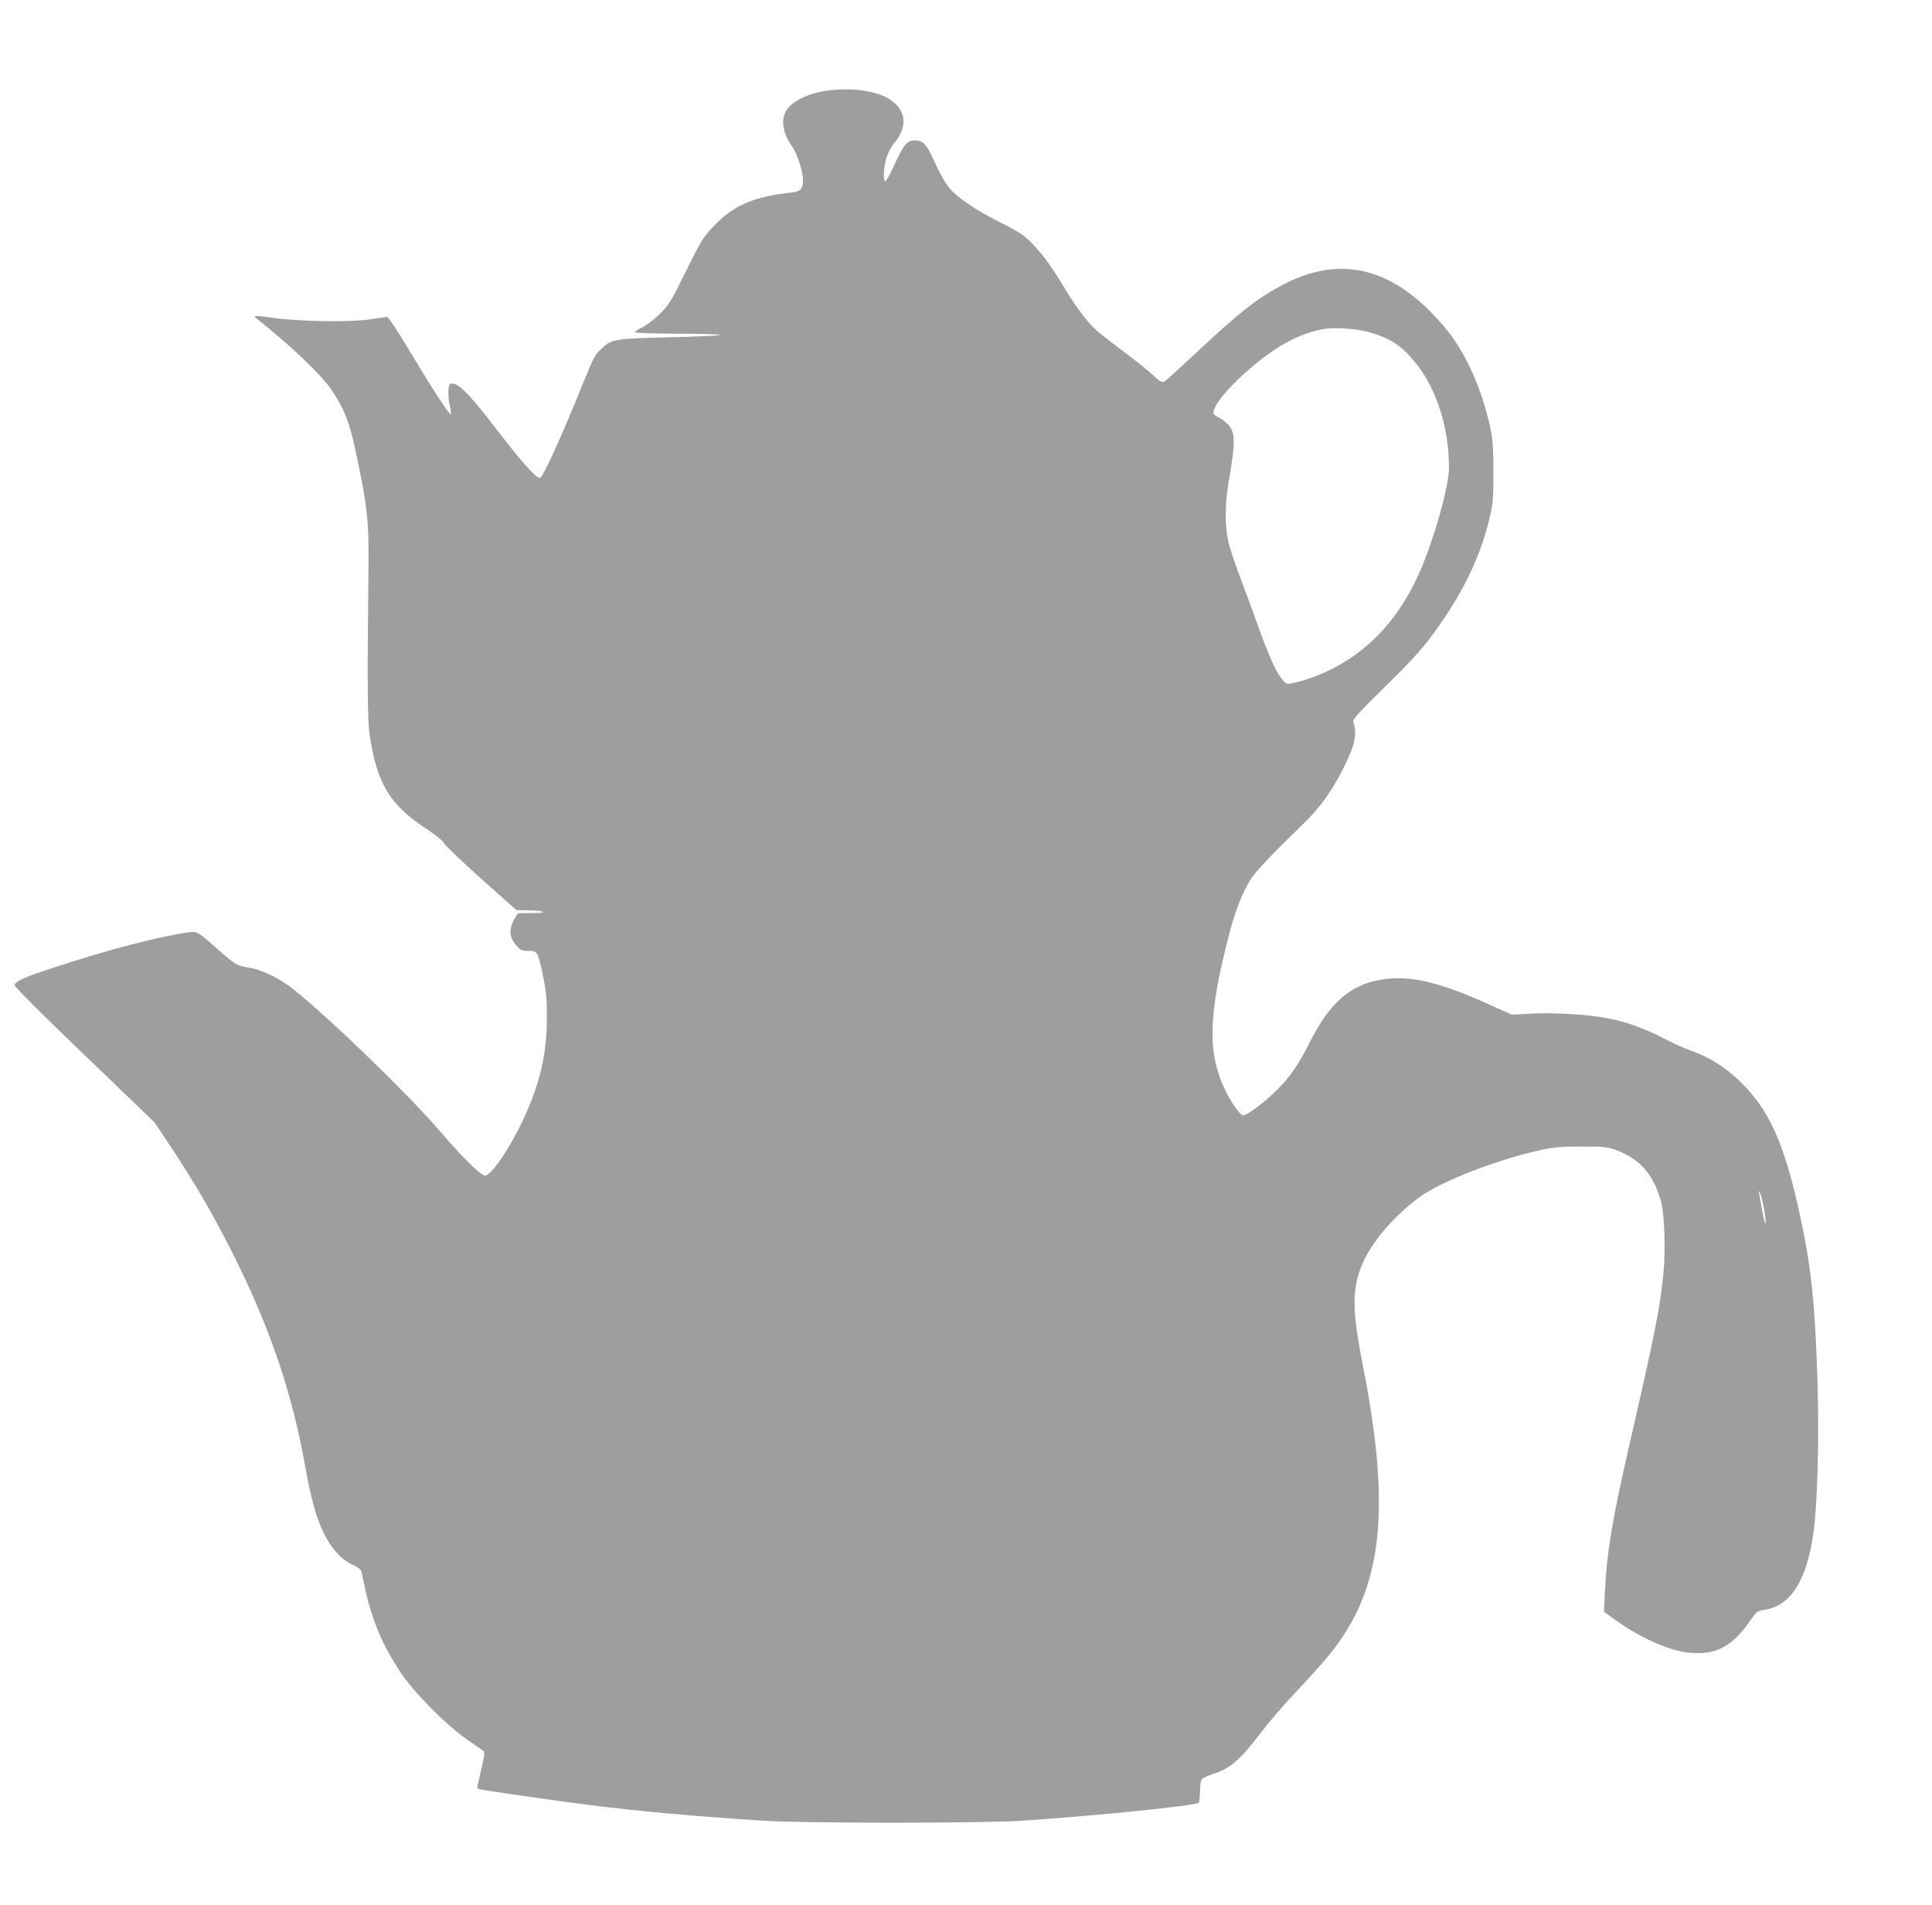 <?xml version="1.0" standalone="no"?>
<!DOCTYPE svg PUBLIC "-//W3C//DTD SVG 20010904//EN"
 "http://www.w3.org/TR/2001/REC-SVG-20010904/DTD/svg10.dtd">
<svg version="1.0" xmlns="http://www.w3.org/2000/svg"
 width="1280pt" height="1262pt" viewBox="0 0 1280 1262"
 preserveAspectRatio="xMidYMid meet">
<g transform="translate(0,1262) scale(0.1,-0.1)"
fill="#9e9e9e" stroke="none">
<path d="M5475 12019 c-122 -18 -228 -70 -265 -131 -39 -63 -24 -153 40 -242
31 -43 70 -164 70 -217 0 -61 -14 -77 -77 -84 -265 -31 -393 -89 -533 -243
-52 -56 -78 -100 -167 -282 -98 -198 -111 -220 -172 -280 -37 -37 -89 -76
-118 -90 -28 -13 -49 -28 -47 -32 3 -4 137 -8 297 -9 168 0 280 -4 265 -9 -15
-4 -170 -11 -345 -15 -352 -8 -372 -11 -441 -78 -42 -40 -49 -53 -127 -245
-134 -332 -253 -593 -275 -607 -21 -13 -121 99 -320 359 -165 214 -241 285
-279 261 -14 -8 -14 -99 0 -148 6 -21 9 -43 6 -50 -5 -15 -121 164 -281 431
-70 116 -133 212 -140 212 -7 0 -59 -7 -117 -16 -130 -20 -468 -14 -638 10
-98 15 -136 16 -120 3 242 -192 443 -384 510 -487 82 -124 114 -206 154 -395
85 -397 91 -456 85 -905 -7 -622 -5 -888 9 -980 47 -317 134 -462 368 -616 68
-45 117 -84 123 -98 5 -13 115 -119 245 -235 l237 -211 76 -1 c43 0 86 -4 97
-9 13 -6 -11 -9 -72 -9 l-91 -1 -20 -32 c-43 -71 -40 -127 10 -183 27 -31 36
-35 79 -35 60 0 62 -3 96 -163 21 -100 26 -149 26 -277 0 -223 -37 -401 -129
-616 -69 -162 -179 -347 -244 -409 -27 -26 -32 -27 -54 -16 -40 22 -154 138
-285 291 -211 245 -718 736 -967 936 -92 74 -210 131 -299 144 -77 12 -91 21
-218 135 -109 97 -124 106 -172 99 -200 -27 -540 -116 -904 -236 -185 -60
-245 -87 -255 -113 -3 -9 158 -171 461 -462 l466 -448 97 -145 c183 -275 319
-511 469 -820 213 -440 350 -850 430 -1300 43 -237 74 -348 125 -455 52 -106
117 -177 193 -212 35 -16 55 -32 58 -46 3 -12 14 -65 25 -117 45 -206 115
-371 232 -547 89 -135 299 -347 436 -443 52 -36 101 -70 110 -77 15 -10 15
-19 -6 -110 -12 -54 -25 -108 -28 -120 -4 -15 -1 -23 13 -27 26 -7 537 -81
733 -105 334 -42 694 -74 1140 -103 266 -18 1478 -18 1730 0 505 35 1129 98
1161 118 5 3 9 36 9 73 0 39 5 74 13 83 6 8 37 23 67 33 118 37 180 89 313
262 58 77 165 202 238 278 180 192 251 276 316 374 269 407 306 908 134 1786
-69 349 -74 487 -21 641 54 155 197 333 385 476 143 108 516 254 817 320 83
18 134 22 268 22 145 0 172 -3 224 -22 163 -61 251 -162 302 -347 22 -81 29
-321 15 -468 -22 -230 -57 -403 -230 -1157 -110 -481 -146 -699 -158 -952 l-6
-136 66 -48 c165 -120 354 -206 488 -222 177 -21 289 33 405 198 51 74 56 78
100 84 176 24 285 194 329 514 27 202 38 621 26 1012 -16 506 -42 751 -116
1091 -105 481 -205 702 -403 890 -98 93 -197 155 -318 198 -44 15 -131 55
-194 88 -124 64 -239 104 -363 128 -125 24 -340 37 -492 30 l-140 -7 -155 70
c-343 155 -543 197 -735 157 -192 -40 -324 -162 -450 -415 -73 -145 -129 -227
-221 -317 -77 -77 -193 -163 -218 -163 -19 0 -82 90 -120 170 -117 247 -111
492 24 1017 41 160 84 274 142 371 32 54 144 172 351 372 109 105 191 218 267
370 78 157 93 224 66 306 -6 17 27 54 200 224 225 221 286 291 410 476 144
215 240 429 292 649 24 100 26 129 26 310 0 169 -4 215 -22 300 -56 249 -158
479 -280 631 -331 411 -690 515 -1082 313 -174 -89 -300 -188 -600 -470 -97
-91 -185 -171 -195 -176 -16 -10 -28 -3 -80 45 -33 31 -120 100 -194 155 -73
55 -152 116 -174 136 -67 59 -147 168 -237 320 -89 149 -185 266 -266 322 -24
16 -92 54 -151 83 -151 75 -280 164 -326 224 -35 47 -52 78 -122 225 -33 68
-56 87 -107 87 -48 0 -73 -31 -136 -169 -26 -57 -51 -103 -57 -102 -16 3 -10
102 10 161 10 30 31 70 46 88 83 95 87 196 9 266 -49 44 -94 63 -188 82 -80
15 -174 16 -267 3z m3593 -1599 c146 -41 220 -90 315 -210 137 -171 217 -427
217 -690 0 -120 -100 -476 -194 -689 -137 -312 -342 -532 -617 -660 -84 -40
-215 -81 -255 -81 -40 0 -106 122 -187 350 -30 85 -87 238 -125 340 -39 102
-78 220 -86 262 -22 105 -20 243 4 385 49 281 46 338 -17 393 -19 17 -46 35
-59 40 -13 5 -24 17 -24 25 0 53 105 178 253 303 173 146 321 224 475 252 70
13 217 3 300 -20z m2617 -5797 c9 -45 15 -92 13 -105 -2 -13 -12 22 -22 77 -9
55 -20 109 -22 120 -4 16 -3 17 5 5 5 -9 17 -52 26 -97z"/>
</g>
</svg>
